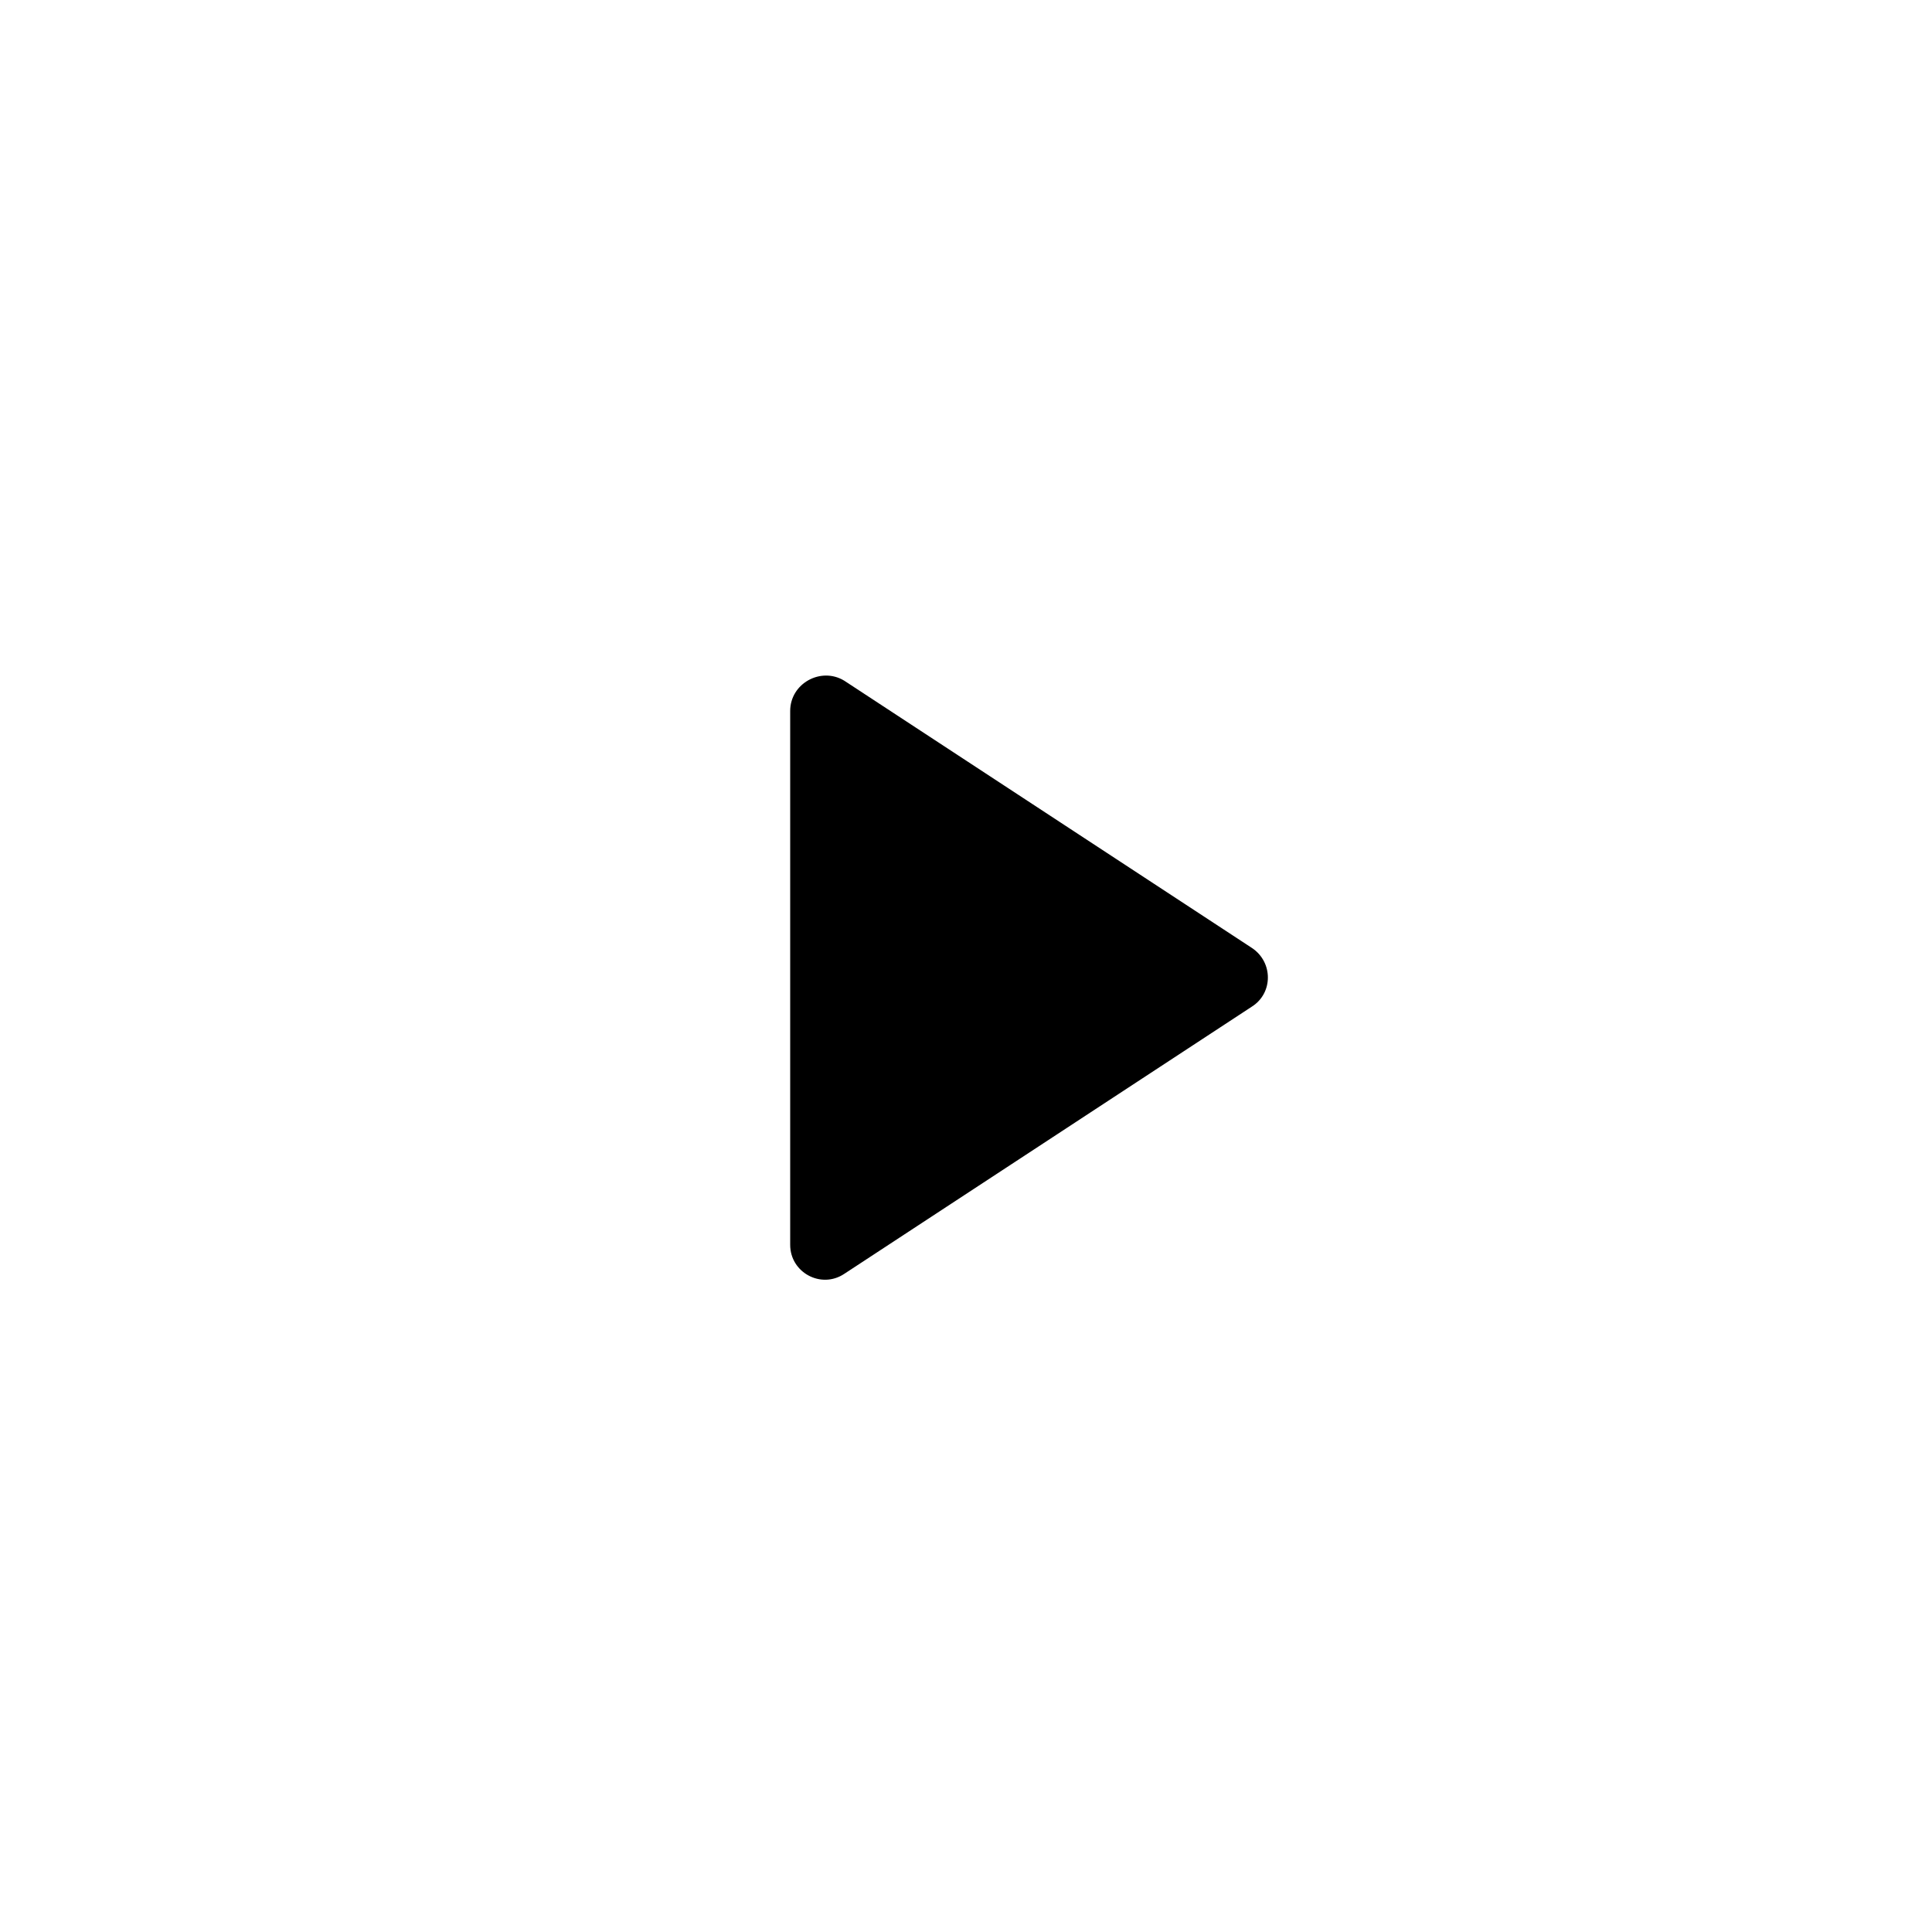 <?xml version="1.0" encoding="utf-8"?>
<!-- Generator: Adobe Illustrator 24.0.1, SVG Export Plug-In . SVG Version: 6.00 Build 0)  -->
<svg version="1.1" id="Layer_1" xmlns="http://www.w3.org/2000/svg" xmlns:xlink="http://www.w3.org/1999/xlink" x="0px" y="0px"
	 viewBox="0 0 30 30" width="30" height="30" style="enable-background:new 0 0 30 30;" xml:space="preserve">
<g>
	<path d="M12.27,11.04v8.29c0,0.43,0.48,0.69,0.84,0.45l6.33-4.15c0.33-0.21,0.33-0.69,0-0.91l-6.33-4.15
		C12.75,10.35,12.27,10.61,12.27,11.04z"/>
</g>
</svg>

